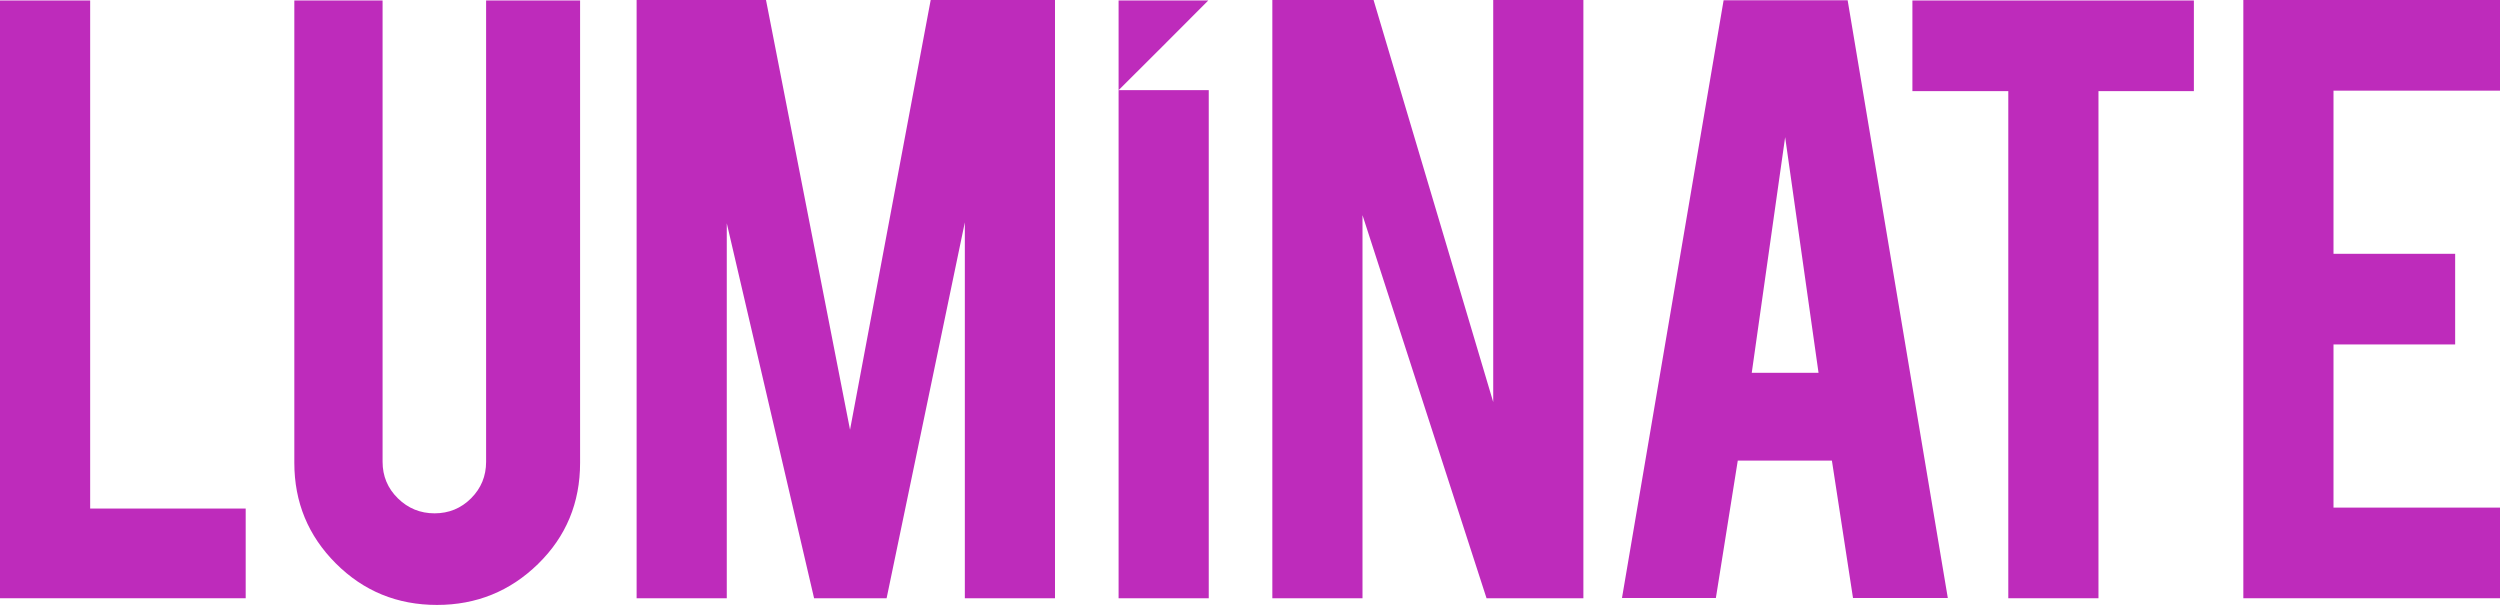 <svg width="452px" height="109.371px" viewBox="0 0 452 109.371" version="1.1" xmlns="http://www.w3.org/2000/svg" xmlns:xlink="http://www.w3.org/1999/xlink">
    <title>Luminate</title>
    <g id="Luminate" stroke="none" stroke-width="1" fill="none" fill-rule="evenodd">
        <polygon id="Fill-12" fill="#be2bbb" points="405.595 108.163 405.595 0 452 0 452 16.39 421.897 16.39 421.897 45.887 443.893 45.887 443.893 62.276 421.897 62.276 421.897 91.775 452 91.775 452 108.163"/>
        <polygon id="Fill-10" fill="#be2bbb" points="363.101 16.476 345.764 16.476 345.764 0.087 396.653 0.087 396.653 16.476 379.403 16.476 379.403 108.163 363.101 108.163"/>
        <path d="M334.054,0.044 L352.165,108.12 L335.024,108.12 L331.209,83.279 L314.189,83.279 L310.229,108.12 L293.254,108.12 L311.629,0.044 L334.054,0.044 Z M322.754,24.798 L316.716,67.408 L328.792,67.408 L322.754,24.798 Z" id="Shape" fill="#be2bbb"/>
        <polygon id="Fill-7" fill="#be2bbb" points="248.341 0 269.974 72.692 269.974 0 286.276 0 286.276 108.163 268.767 108.163 246.341 38.901 246.341 108.163 230.039 108.163 230.039 0"/>
        <polygon id="Fill-15" fill="#be2bbb" points="218.542 16.301 202.241 16.301 210.095 8.47 218.455 0.087 202.241 0.087 202.241 108.163 218.542 108.163"/>
        <polygon id="Fill-4" fill="#be2bbb" points="131.401 108.163 115.1 108.163 115.1 0 138.493 0 153.686 77.7 168.27 0 190.744 0 190.744 108.163 174.442 108.163 174.442 40.195 160.298 108.163 147.187 108.163 131.401 40.367"/>
        <path d="M79.004,109.371 C71.815,109.371 65.721,106.87 60.718,101.867 C55.715,96.865 53.214,90.798 53.214,83.668 L53.214,0.087 L69.171,0.087 L69.171,83.494 C69.171,86.083 70.09,88.282 71.931,90.094 C73.771,91.905 75.985,92.811 78.572,92.811 C81.16,92.811 83.36,91.905 85.171,90.094 C86.982,88.282 87.888,86.083 87.888,83.494 L87.888,0.087 L104.88,0.087 L104.88,83.668 C104.88,90.913 102.349,97.008 97.29,101.953 C92.229,106.9 86.133,109.371 79.004,109.371" id="Fill-2" fill="#be2bbb"/>
        <polygon id="Fill-1" fill="#be2bbb" points="0 0.087 0 108.163 44.42 108.163 44.42 91.946 16.302 91.946 16.302 0.087"/>
    </g>
</svg>
